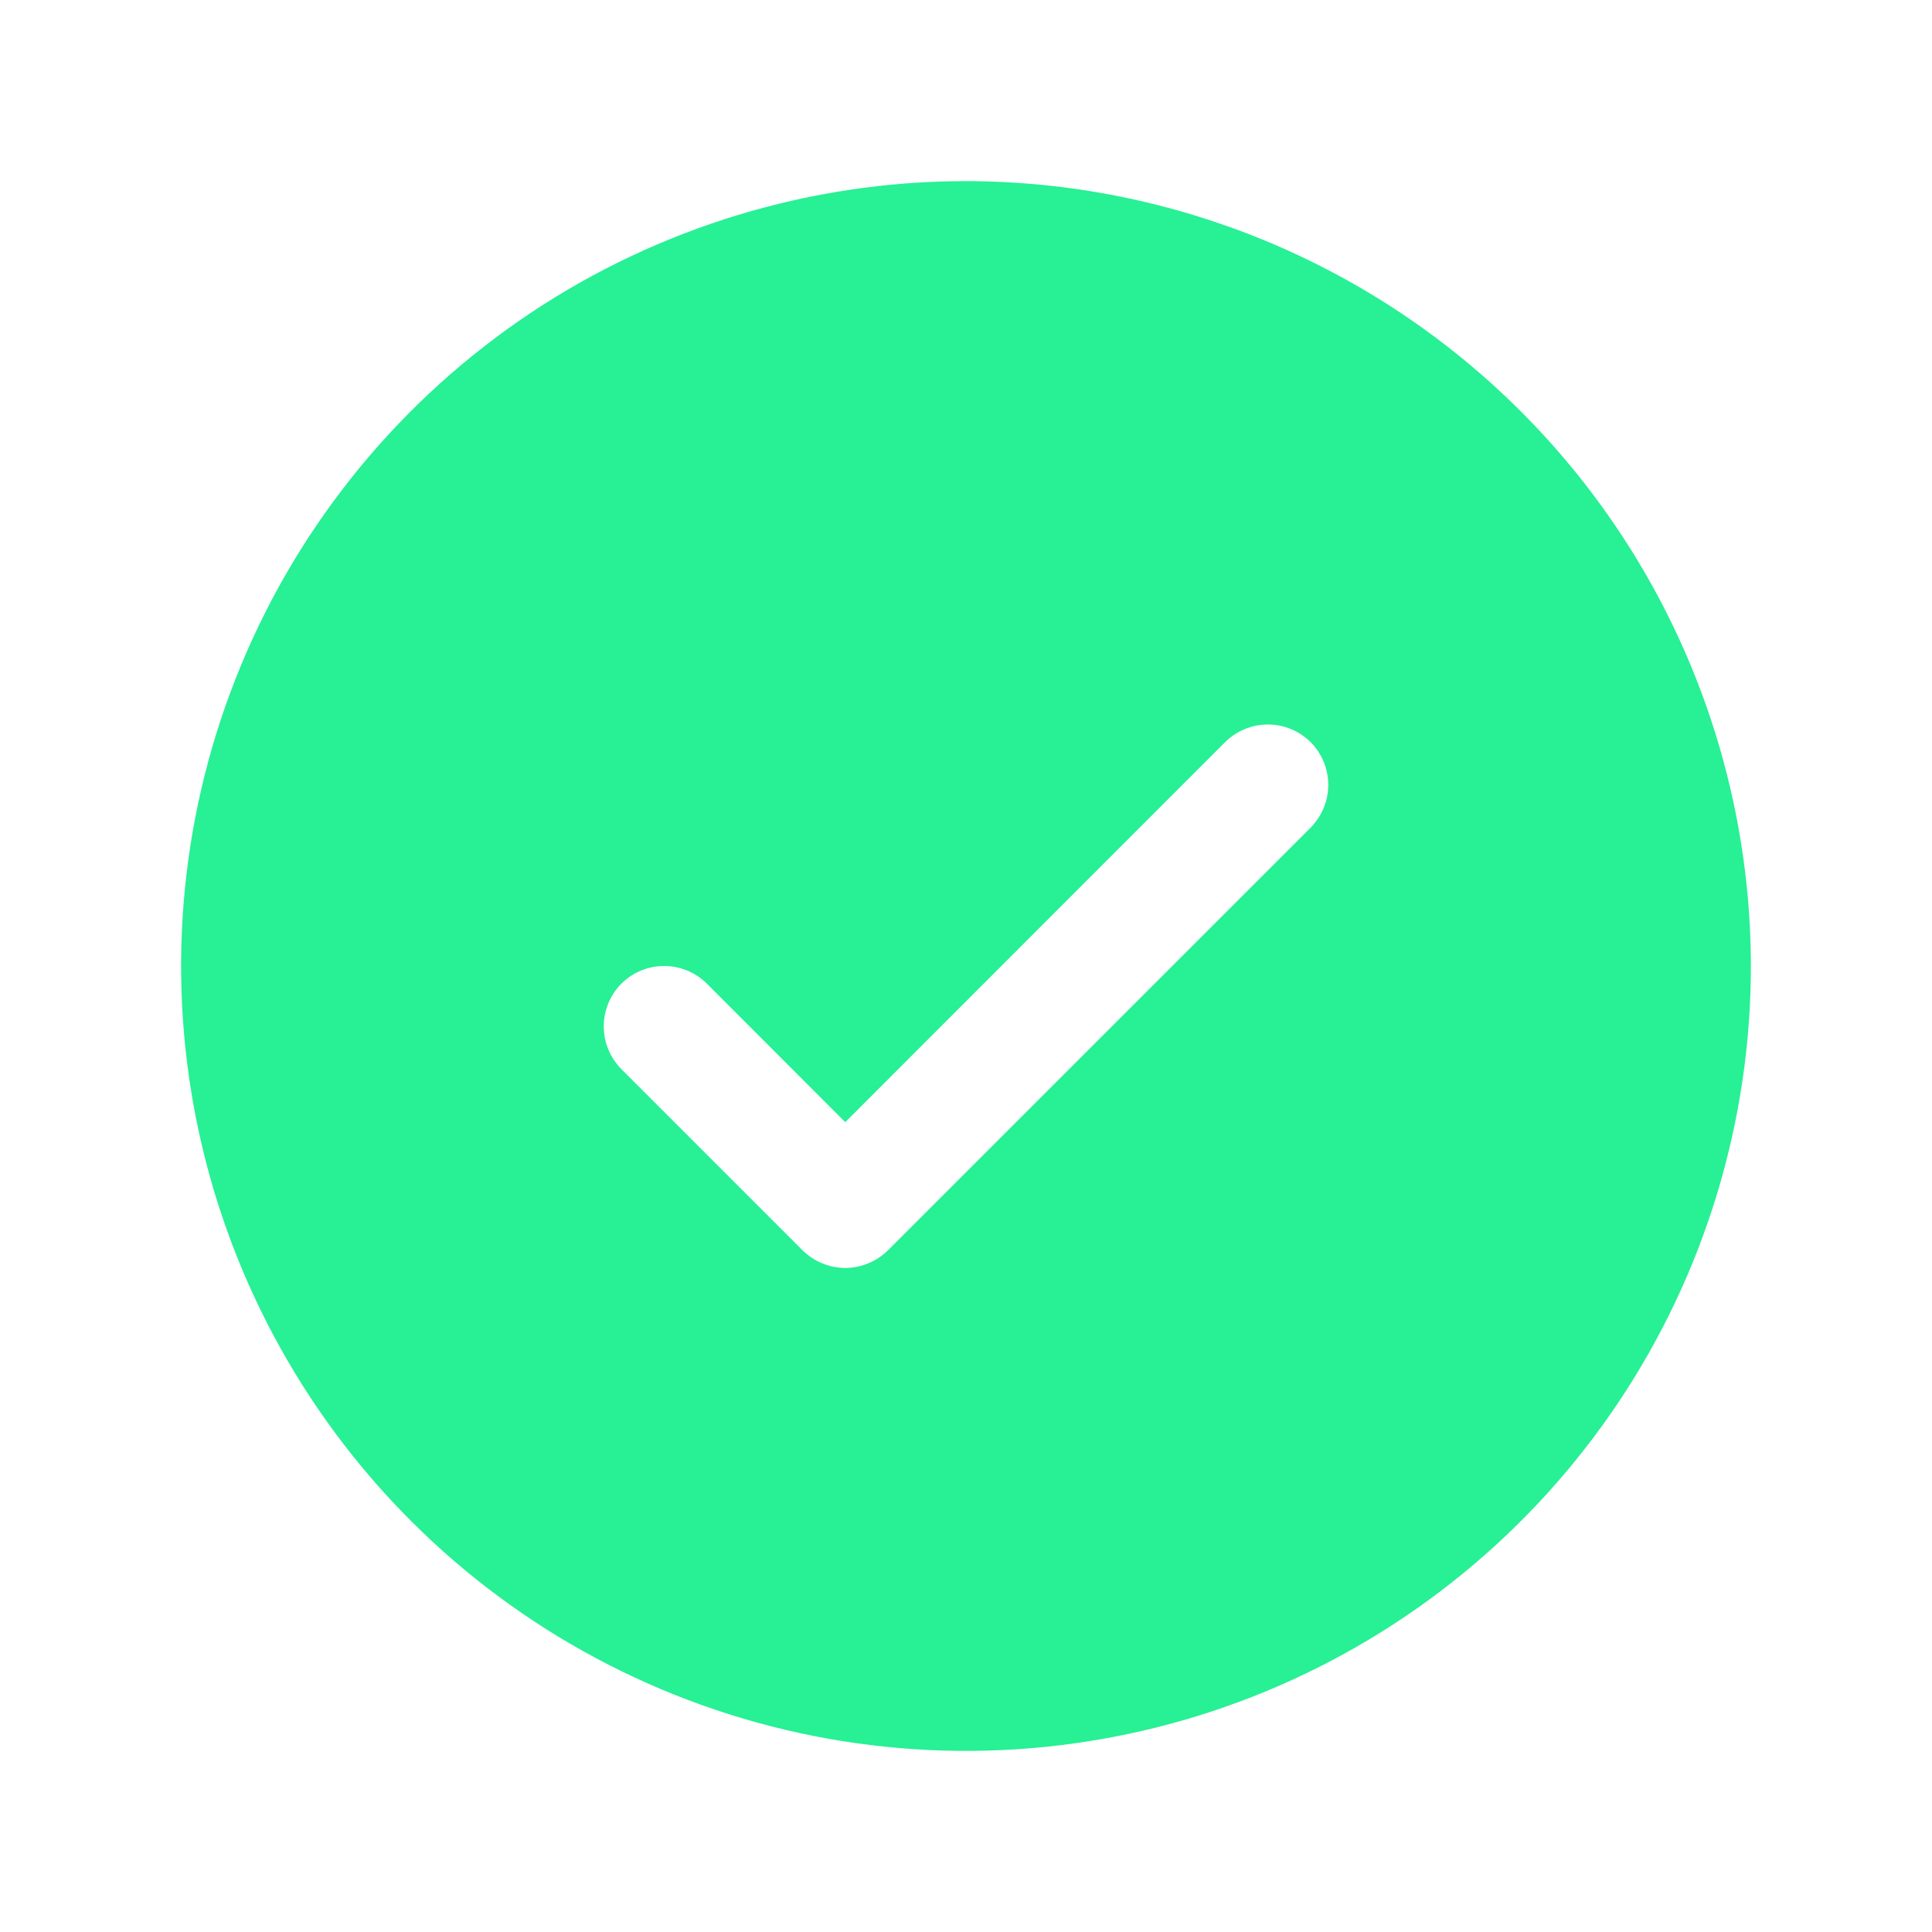 <svg width="24" height="24" viewBox="0 0 24 24" fill="none" xmlns="http://www.w3.org/2000/svg">
<path d="M12 2.25C10.072 2.25 8.187 2.822 6.583 3.893C4.98 4.965 3.73 6.487 2.992 8.269C2.254 10.05 2.061 12.011 2.437 13.902C2.814 15.793 3.742 17.531 5.106 18.894C6.469 20.258 8.207 21.186 10.098 21.563C11.989 21.939 13.95 21.746 15.731 21.008C17.513 20.27 19.035 19.02 20.107 17.417C21.178 15.813 21.75 13.928 21.75 12C21.747 9.415 20.719 6.937 18.891 5.109C17.063 3.281 14.585 2.253 12 2.25ZM16.281 10.281L11.031 15.531C10.961 15.6 10.878 15.656 10.787 15.693C10.696 15.731 10.599 15.751 10.5 15.751C10.401 15.751 10.304 15.731 10.213 15.693C10.122 15.656 10.039 15.6 9.969 15.531L7.719 13.281C7.579 13.14 7.5 12.949 7.5 12.75C7.5 12.551 7.579 12.36 7.719 12.219C7.86 12.079 8.051 12 8.25 12C8.449 12 8.64 12.079 8.781 12.219L10.5 13.94L15.219 9.219C15.289 9.15 15.372 9.094 15.463 9.057C15.554 9.019 15.652 9 15.75 9C15.849 9 15.946 9.019 16.037 9.057C16.128 9.094 16.211 9.15 16.281 9.219C16.35 9.289 16.406 9.372 16.443 9.463C16.481 9.554 16.5 9.651 16.5 9.75C16.5 9.849 16.481 9.946 16.443 10.037C16.406 10.128 16.35 10.211 16.281 10.281Z" fill="#27F095"/>
</svg>
